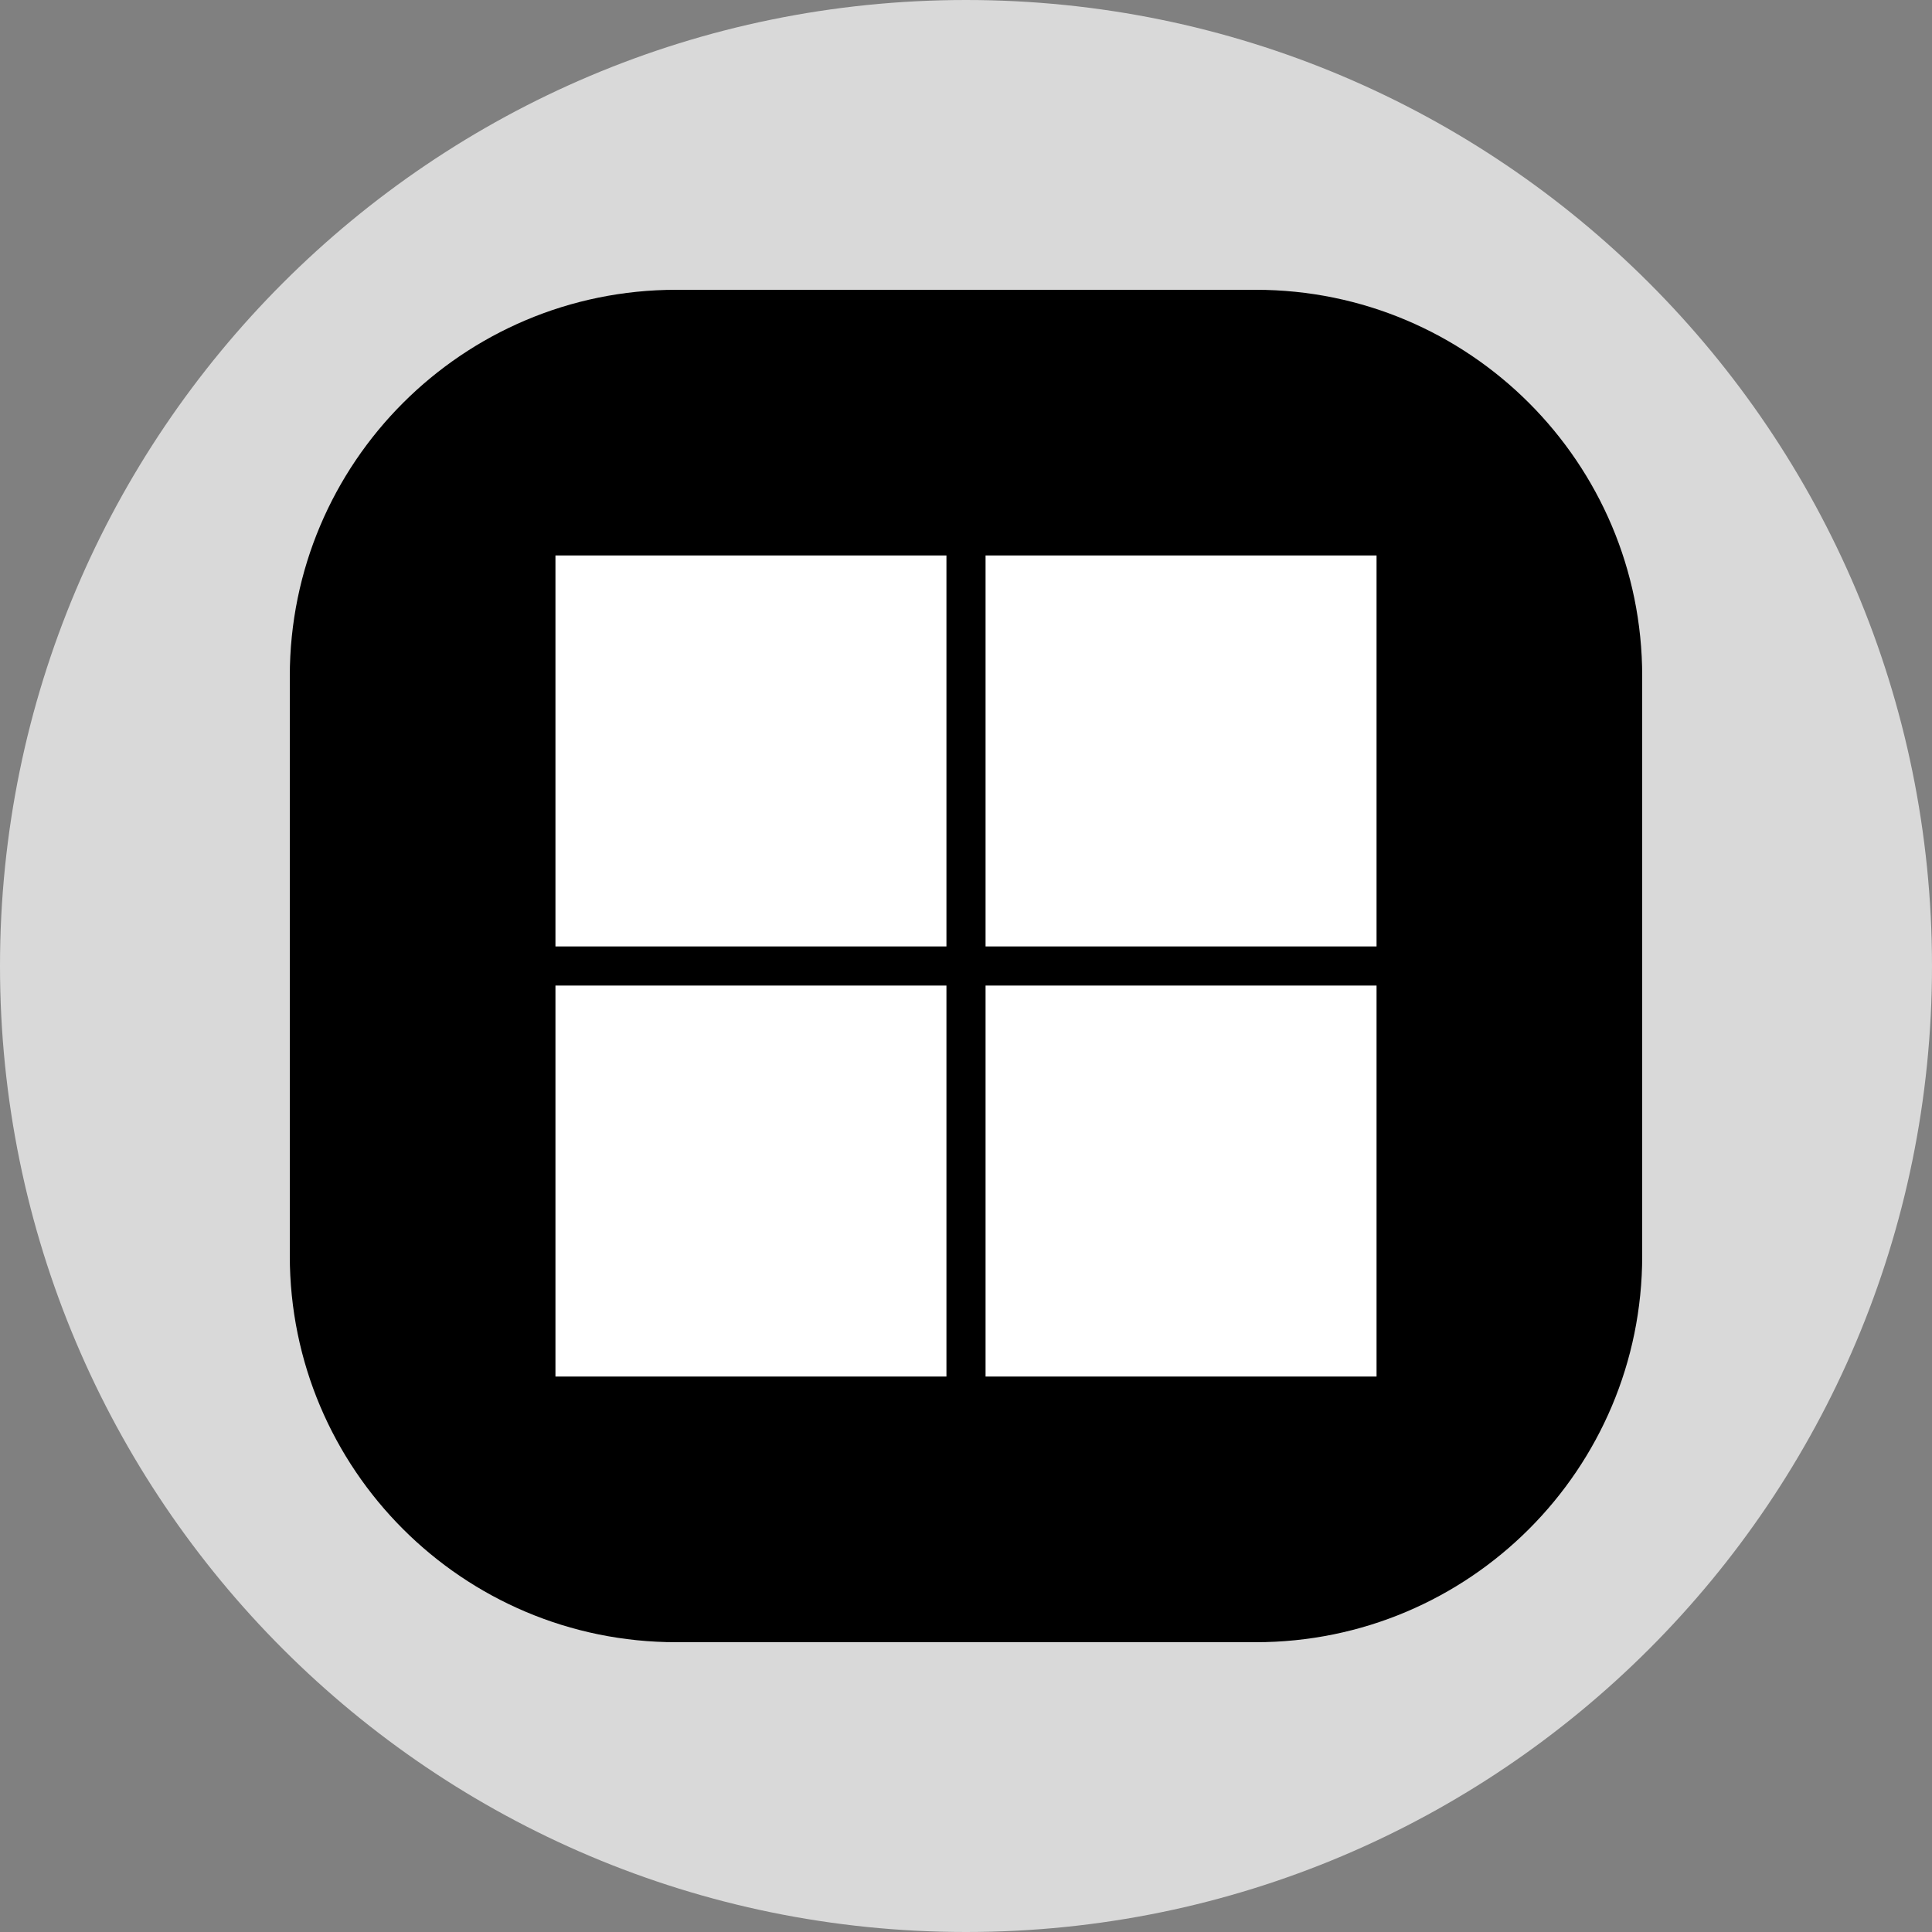 <svg width="40" height="40" viewBox="0 0 40 40" fill="none" xmlns="http://www.w3.org/2000/svg">
<rect x="0" y="0" width="40" height="40" fill="#808080" stroke="none"/>
<g clip-path="url(#clip0_821_4042)">
<path d="M20 0C31.046 0 40 8.954 40 20C40 31.046 31.046 40 20 40C8.954 40 7.90517e-06 31.046 0 20C6.58765e-07 8.954 8.954 1.97595e-06 20 0Z" fill="#D9D9D9"/>
<path d="M26 6C30.418 6 34 9.582 34 14V26C34 30.418 30.418 34 26 34H14C9.582 34 6 30.418 6 26V14C6 9.582 9.582 6 14 6H26Z" fill="black"/>
<path d="M11.5 11.5H19.595V19.595H11.5V11.5Z" fill="white"/>
<path d="M20.405 11.5H28.5V19.595H20.405V11.5Z" fill="white"/>
<path d="M11.5 20.405H19.595V28.5H11.5V20.405Z" fill="white"/>
<path d="M20.405 20.405H28.5V28.5H20.405V20.405Z" fill="white"/>
</g>
<defs>
<clipPath id="clip0_821_4042">
<rect width="40" height="40" fill="white"/>
</clipPath>
</defs>
</svg>
